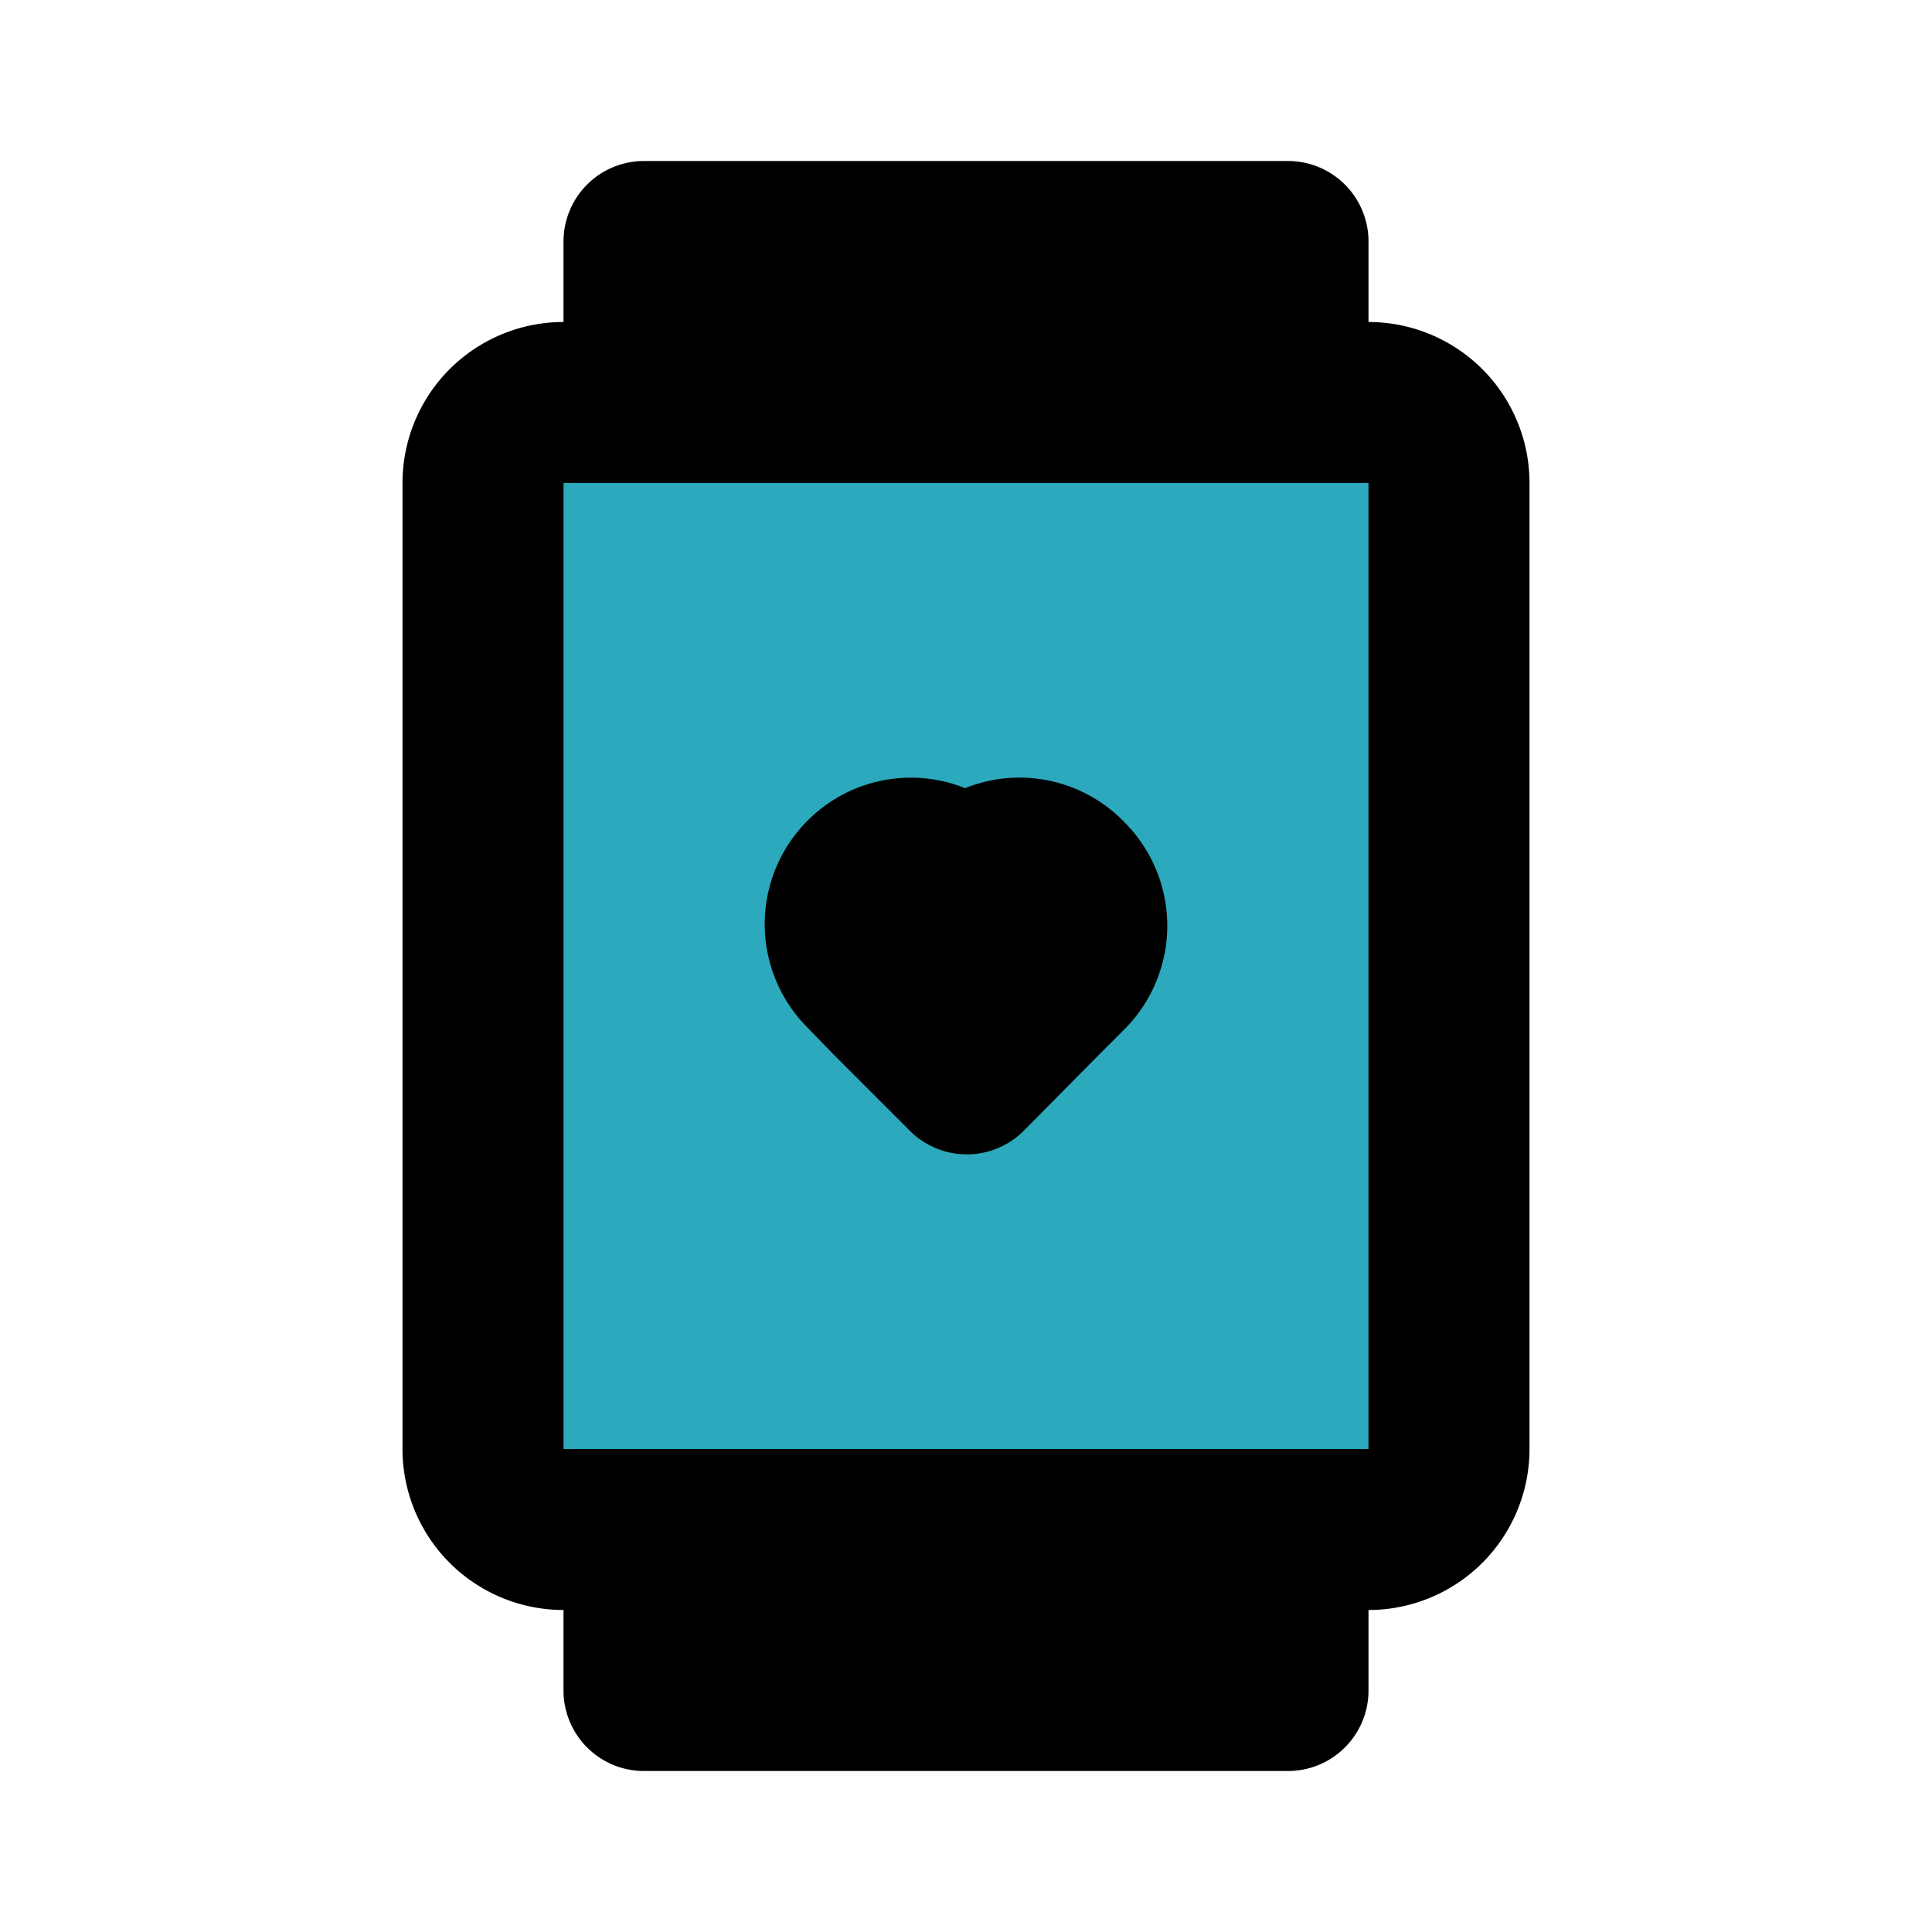 <?xml version="1.0" encoding="utf-8"?>
<svg fill="#000000" width="800px" height="800px" viewBox="0 0 24 24" id="smart-watch-heart" data-name="Flat Line" xmlns="http://www.w3.org/2000/svg" class="icon flat-line"><path id="secondary" d="M17,5H7A1,1,0,0,0,6,6V18a1,1,0,0,0,1,1H17a1,1,0,0,0,1-1V6A1,1,0,0,0,17,5Zm-3.74,7.08-.33.33-.92.93-.94-.94-.33-.34a.82.82,0,0,1,0-1.16h0a.81.81,0,0,1,1.15,0L12,11l.11-.12a.81.81,0,0,1,1.14,0A.82.82,0,0,1,13.26,12.08Z" style="fill: rgb(44, 169, 188); stroke-width: 2;"></path><path id="primary" d="M13.26,10.92a.82.82,0,0,1,0,1.16l-.33.33-.92.93-.94-.94-.33-.34a.82.82,0,0,1,0-1.16h0a.81.81,0,0,1,1.15,0L12,11l.11-.12A.81.81,0,0,1,13.26,10.92ZM8,3V5h8V3Zm8,18V19H8v2ZM7,19H17a1,1,0,0,0,1-1V6a1,1,0,0,0-1-1H7A1,1,0,0,0,6,6V18A1,1,0,0,0,7,19Z" style="fill: none; stroke: rgb(0, 0, 0); stroke-linecap: round; stroke-linejoin: round; stroke-width: 2;"></path></svg>